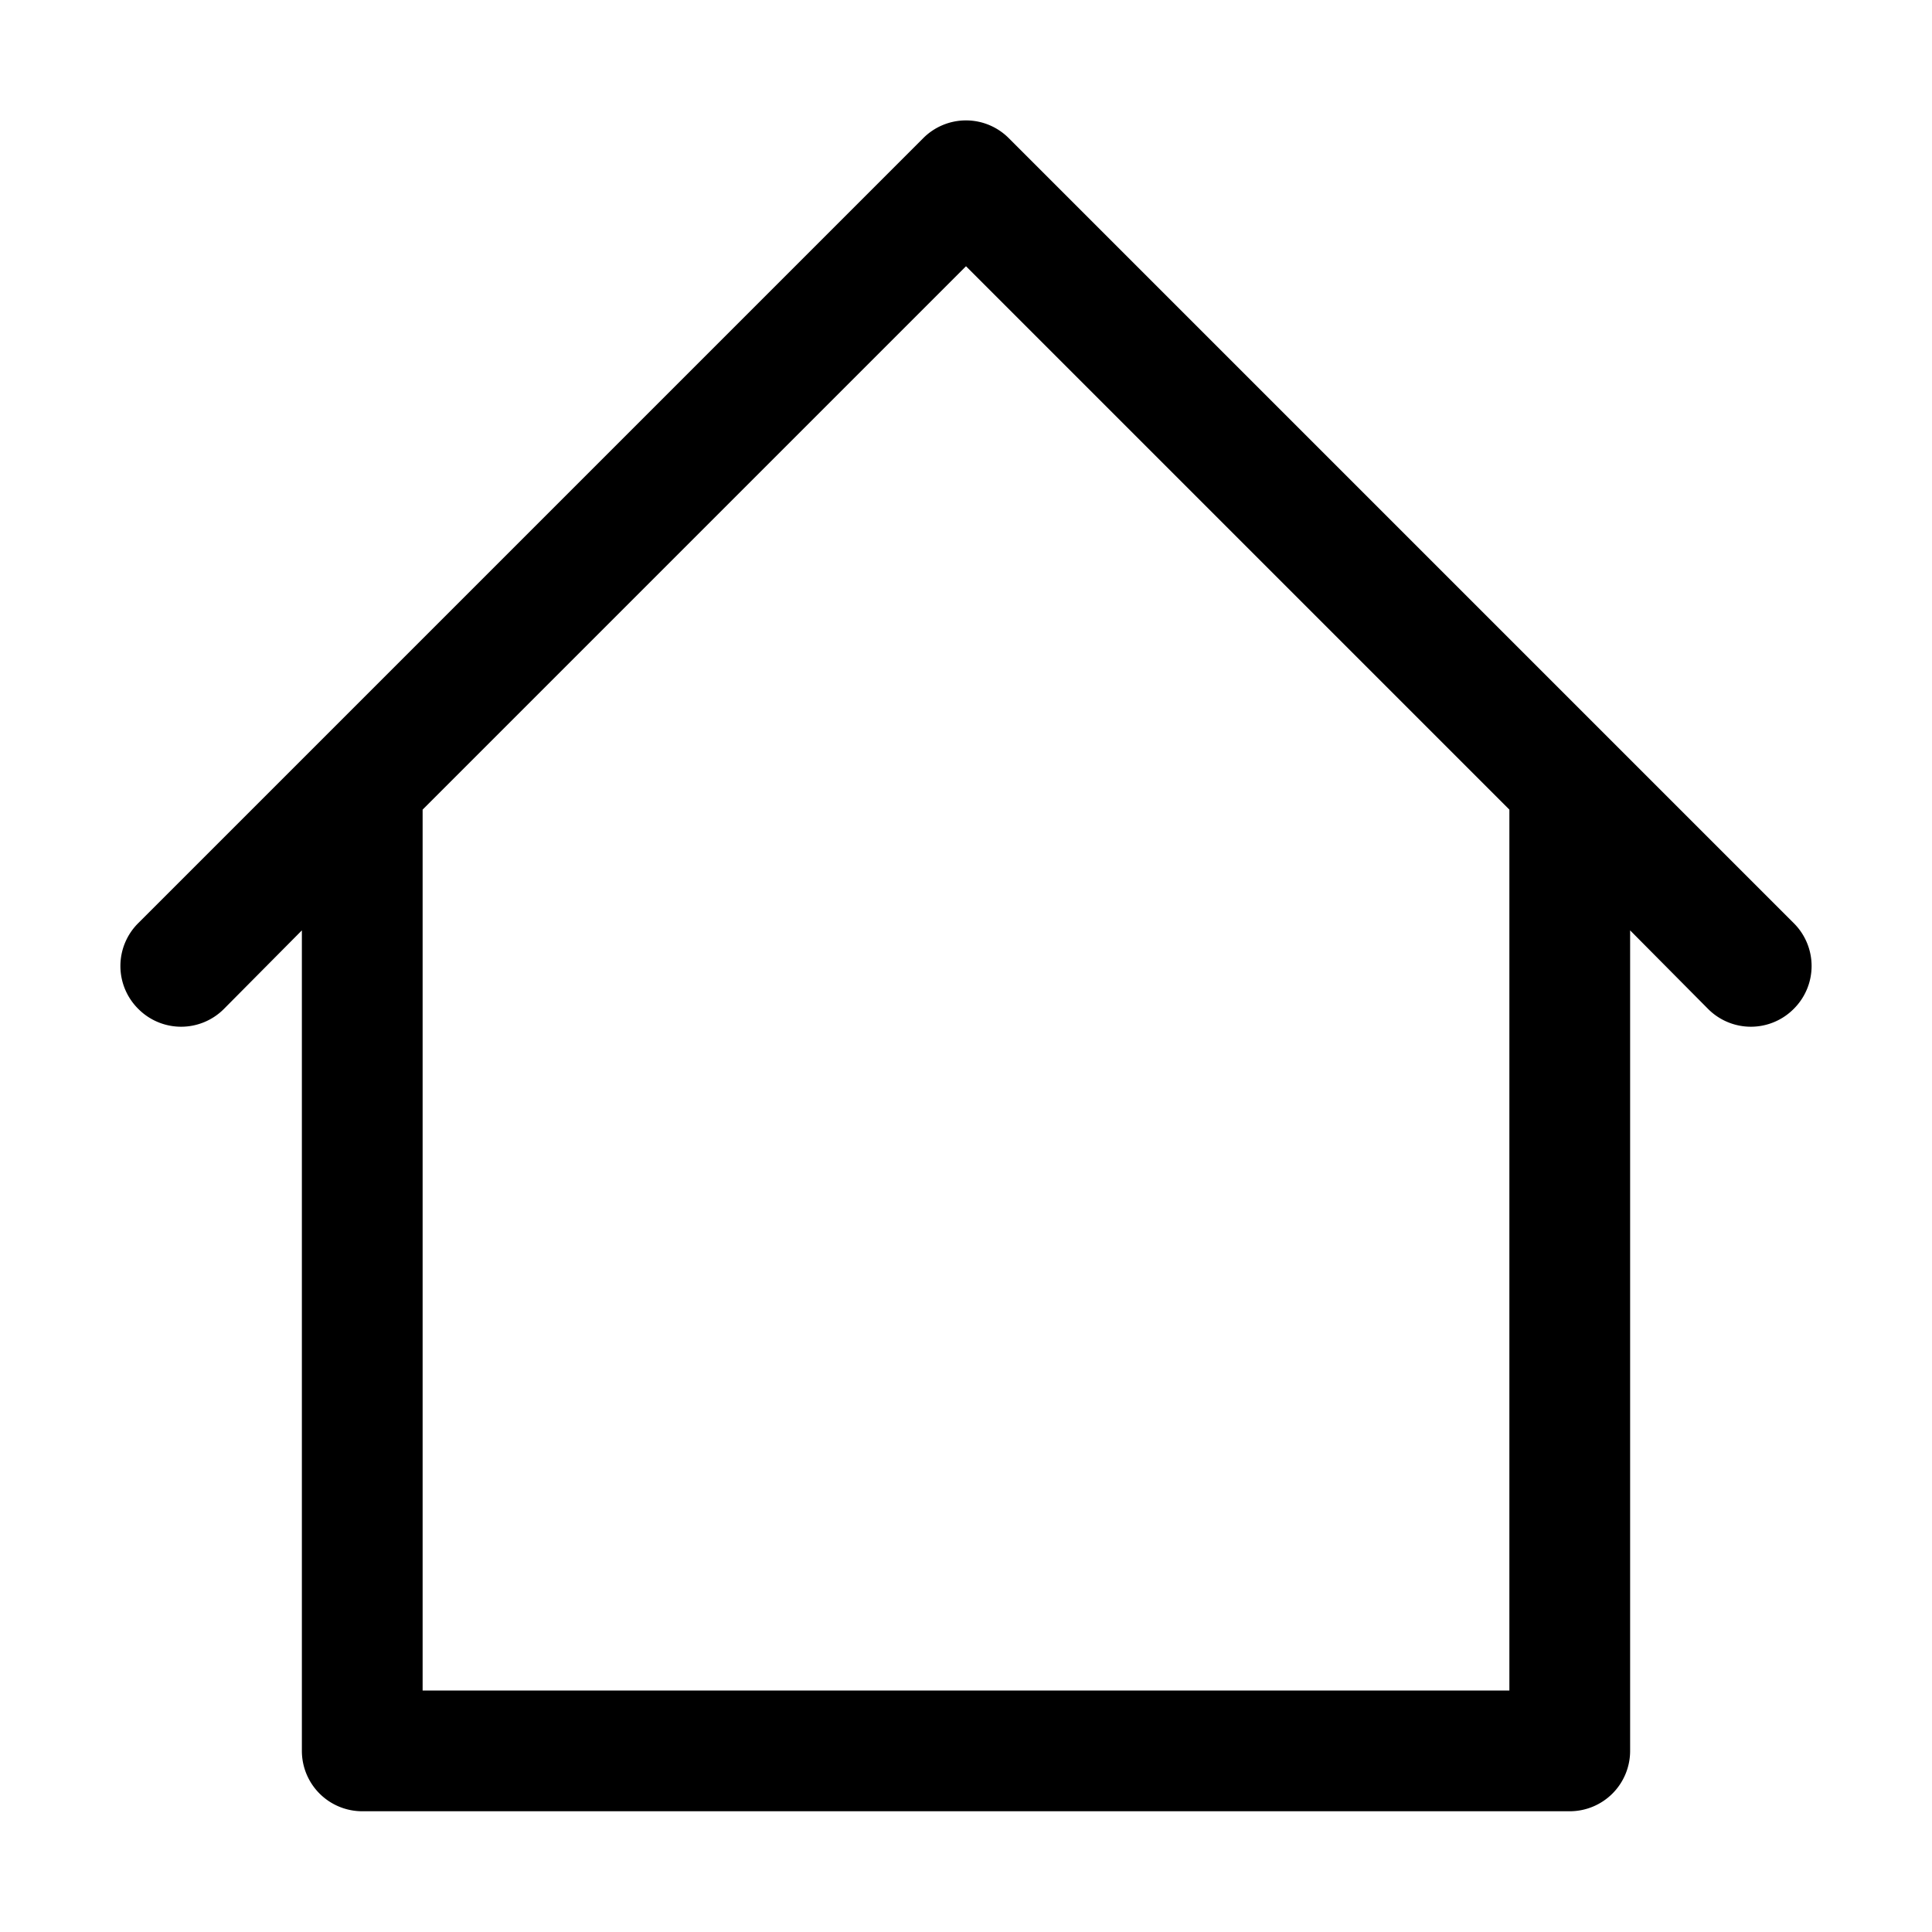 <?xml version="1.0" ?>
<!-- Скачано с сайта svg4.ru / Downloaded from svg4.ru -->
<svg fill="#000000" width="800px" height="800px" viewBox="0 0 32 32" xmlns="http://www.w3.org/2000/svg">
<title/>
<g id="home">
<path d="M29.71,15.29l-3-3h0l-10-10a1,1,0,0,0-1.42,0l-10,10h0l-3,3a1,1,0,0,0,0,1.42,1,1,0,0,0,1.42,0L5,15.41V29a1,1,0,0,0,1,1H26a1,1,0,0,0,1-1V15.41l1.29,1.3a1,1,0,0,0,1.42,0A1,1,0,0,0,29.71,15.29ZM25,28H7V13.41l9-9,9,9Z"/>
</g>
</svg>